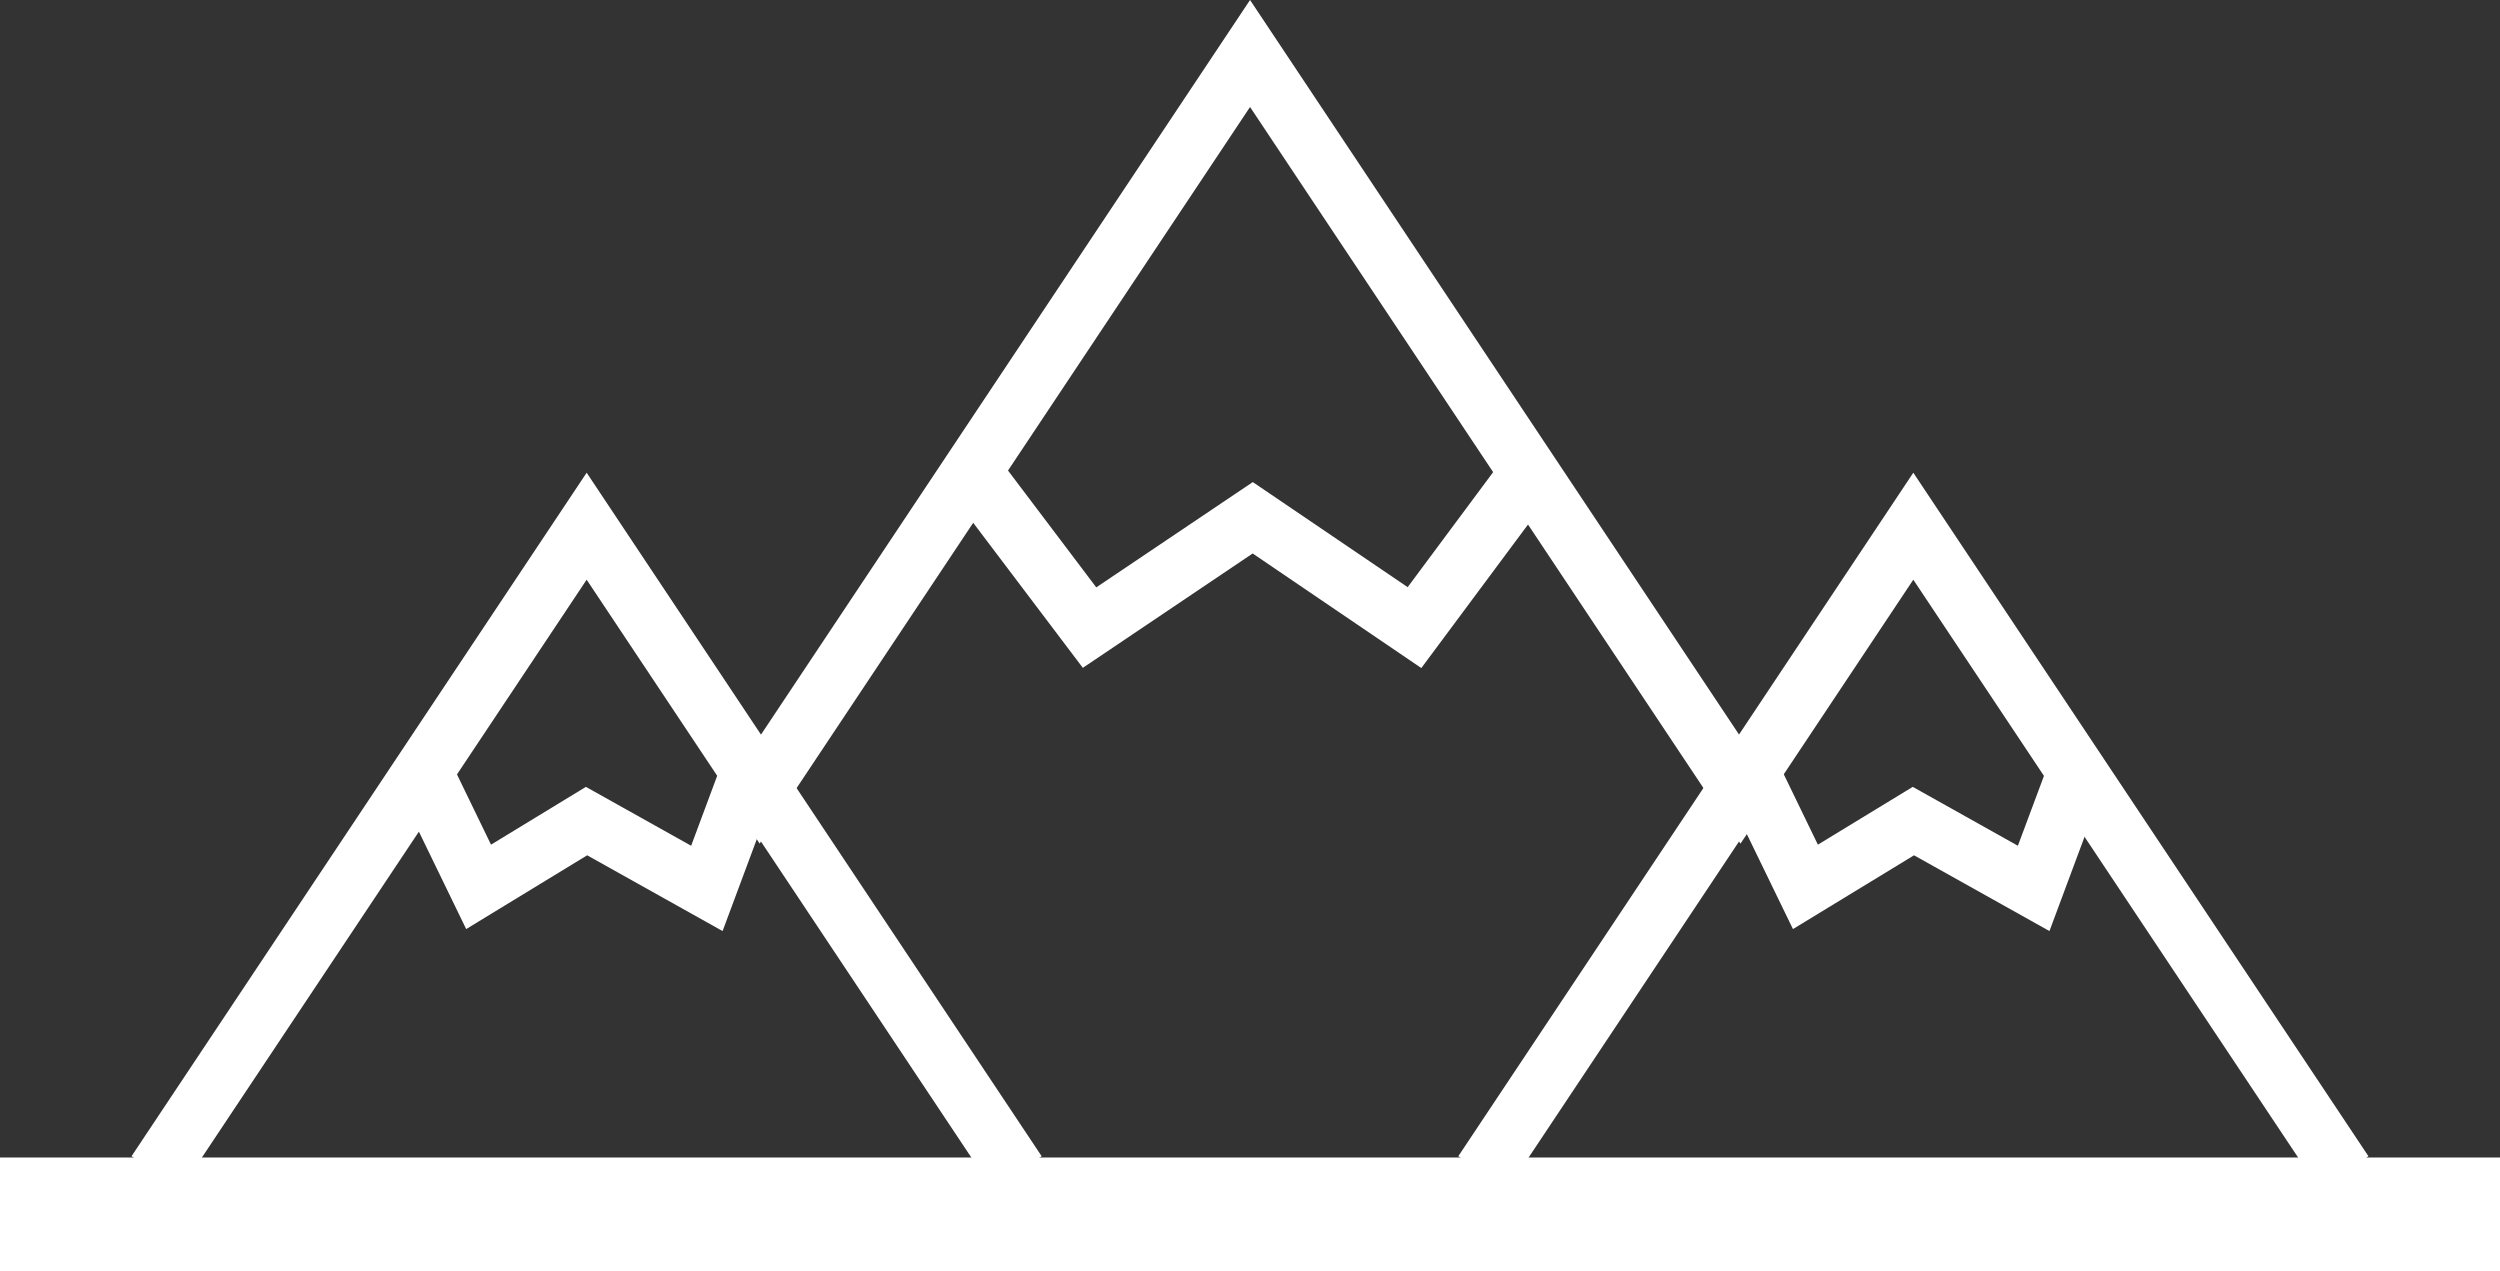 <svg width="59" height="30" viewBox="0 0 59 30" fill="none" xmlns="http://www.w3.org/2000/svg">
<rect x="0" y="0" width="59" height="30" fill="#333333" stroke="none"/>
<g clip-path="url(#clip0_306_2062)">
<path d="M59 27.317H0V30.002H59V27.317Z" fill="white"/>
<path d="M33.543 15.766L29.563 13.062L25.555 15.761L22.396 11.582L23.515 10.742L25.872 13.862L29.566 11.377L33.221 13.857L35.532 10.747L36.657 11.577L33.543 15.766Z" fill="white"/>
<path d="M35.583 28.057L34.416 27.287L45.154 11.156L55.895 27.287L54.728 28.057L45.154 13.681L35.583 28.057Z" fill="white"/>
<path d="M48.367 21.973L45.171 20.185L42.314 21.926L40.661 18.523L41.924 17.916L42.902 19.934L45.141 18.57L47.622 19.96L48.362 17.977L49.674 18.463L48.367 21.973Z" fill="white"/>
<path d="M4.272 28.057L3.104 27.287L13.845 11.156L24.583 27.287L23.416 28.057L13.845 13.681L4.272 28.057Z" fill="white"/>
<path fill-rule="evenodd" clip-rule="evenodd" d="M29.501 2.525L41.075 19.91L41.919 18.654L29.501 0L17.083 18.653L17.928 19.908L29.501 2.525Z" fill="white"/>
<path d="M17.053 21.973L13.857 20.185L11.002 21.926L9.35 18.523L10.61 17.916L11.588 19.934L13.827 18.57L16.311 19.96L17.049 17.977L18.36 18.463L17.053 21.973Z" fill="white"/>
</g>
<defs>
<clipPath id="clip0_306_2062">
<rect width="59" height="30" fill="white"/>
</clipPath>
</defs>
</svg>
